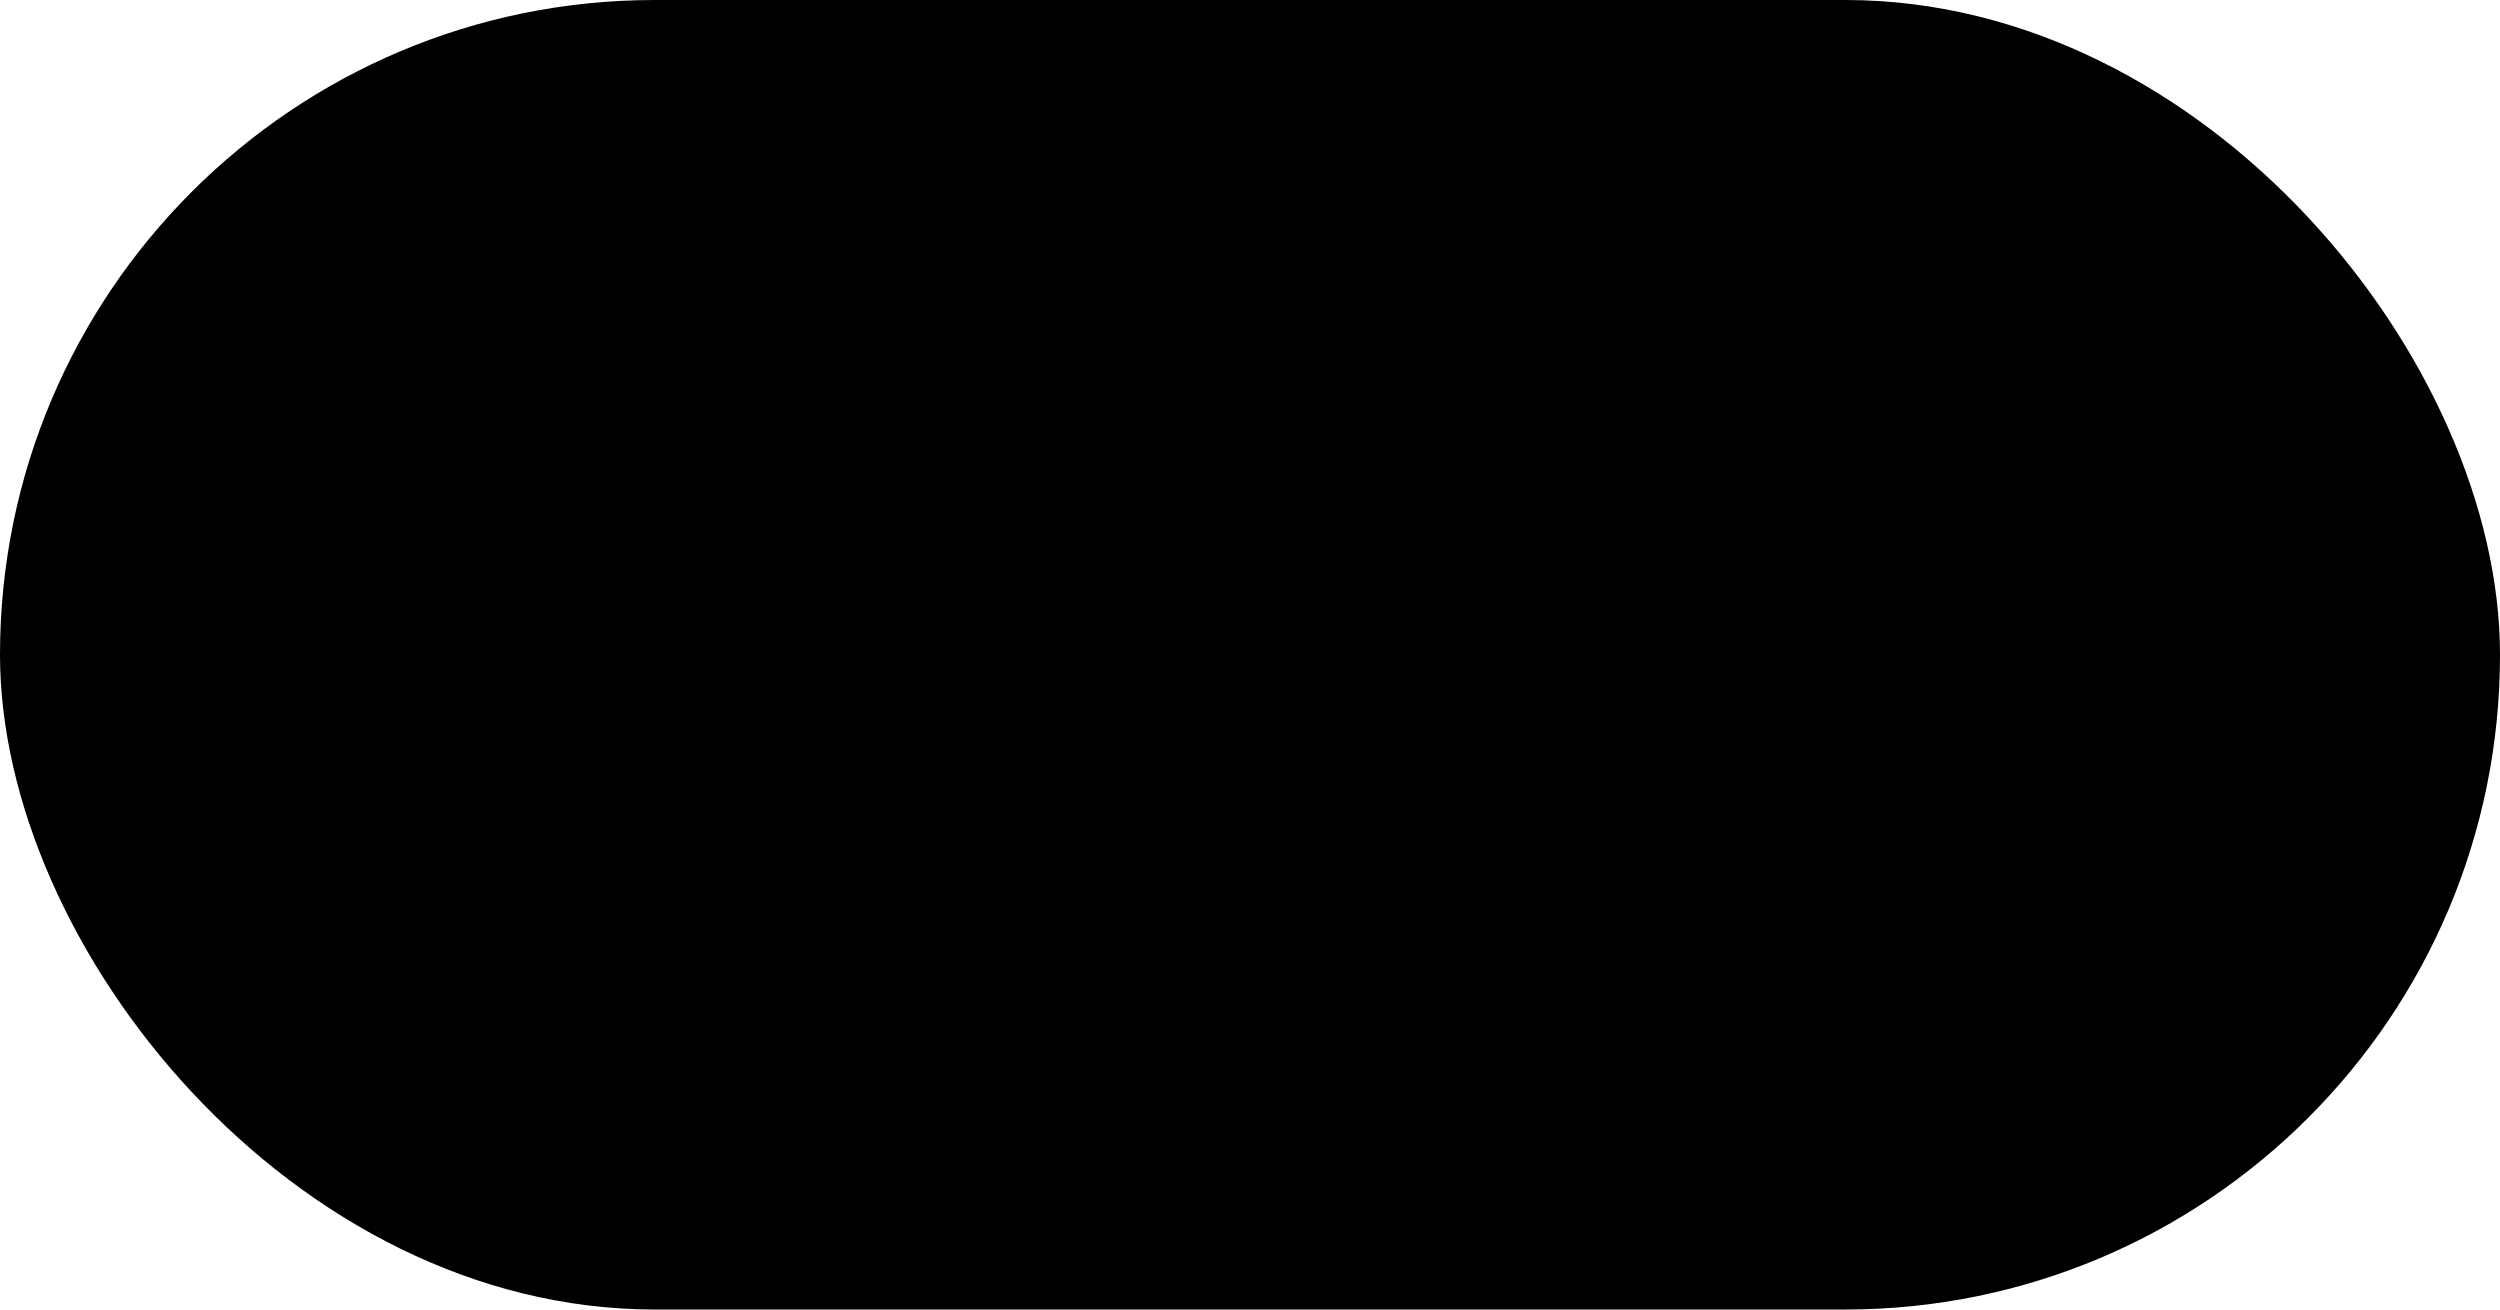 <svg width="42" height="22" viewBox="0 0 42 22" fill="none" xmlns="http://www.w3.org/2000/svg">
<rect width="42" height="22" rx="11" fill="#E2E5EB" style="fill:#E2E5EB;fill:color(display-p3 0.886 0.898 0.922);fill-opacity:1;"/>
<path d="M9.135 15V6.516H12.381C14.221 6.516 15.129 7.453 15.135 8.719C15.129 9.75 14.479 10.324 13.646 10.523V10.605C14.549 10.652 15.463 11.402 15.463 12.691C15.463 14.01 14.508 15 12.568 15H9.135ZM10.658 13.723H12.334C13.447 13.723 13.91 13.248 13.916 12.574C13.91 11.812 13.318 11.232 12.369 11.227H10.658V13.723ZM10.658 10.125H12.193C12.996 10.125 13.605 9.662 13.611 8.906C13.605 8.256 13.137 7.781 12.229 7.781H10.658V10.125ZM19.459 15.129C17.543 15.129 16.365 13.852 16.365 11.859C16.365 9.891 17.561 8.555 19.377 8.555C20.936 8.555 22.283 9.533 22.283 11.766V12.234H17.842C17.865 13.318 18.504 13.963 19.471 13.957C20.127 13.963 20.566 13.682 20.76 13.301H22.225C21.955 14.402 20.936 15.129 19.459 15.129ZM17.848 11.215H20.854C20.848 10.348 20.262 9.715 19.4 9.715C18.504 9.715 17.9 10.406 17.848 11.215ZM26.619 8.637V9.785H25.365V13.09C25.365 13.699 25.67 13.822 26.045 13.828C26.221 13.834 26.514 13.816 26.701 13.805V15.023C26.525 15.053 26.238 15.088 25.857 15.082C24.732 15.088 23.865 14.531 23.877 13.336V9.785H22.963V8.637H23.877V7.113H25.365V8.637H26.619ZM27.475 13.207C27.475 11.777 28.664 11.361 29.842 11.285C30.287 11.25 31.195 11.209 31.477 11.197L31.471 10.688C31.471 10.055 31.066 9.691 30.322 9.691C29.654 9.691 29.244 9.996 29.127 10.453H27.686C27.791 9.369 28.764 8.555 30.357 8.555C31.564 8.555 32.959 9.053 32.959 10.746V15H31.529V14.121H31.482C31.201 14.66 30.609 15.129 29.607 15.129C28.395 15.129 27.475 14.467 27.475 13.207ZM28.916 13.195C28.916 13.746 29.367 14.027 29.994 14.027C30.902 14.027 31.482 13.43 31.482 12.715L31.477 12.193C31.207 12.205 30.375 12.258 30.076 12.281C29.367 12.34 28.916 12.639 28.916 13.195Z" fill="#9397A1" style="fill:#9397A1;fill:color(display-p3 0.577 0.592 0.631);fill-opacity:1;"/>
</svg>
